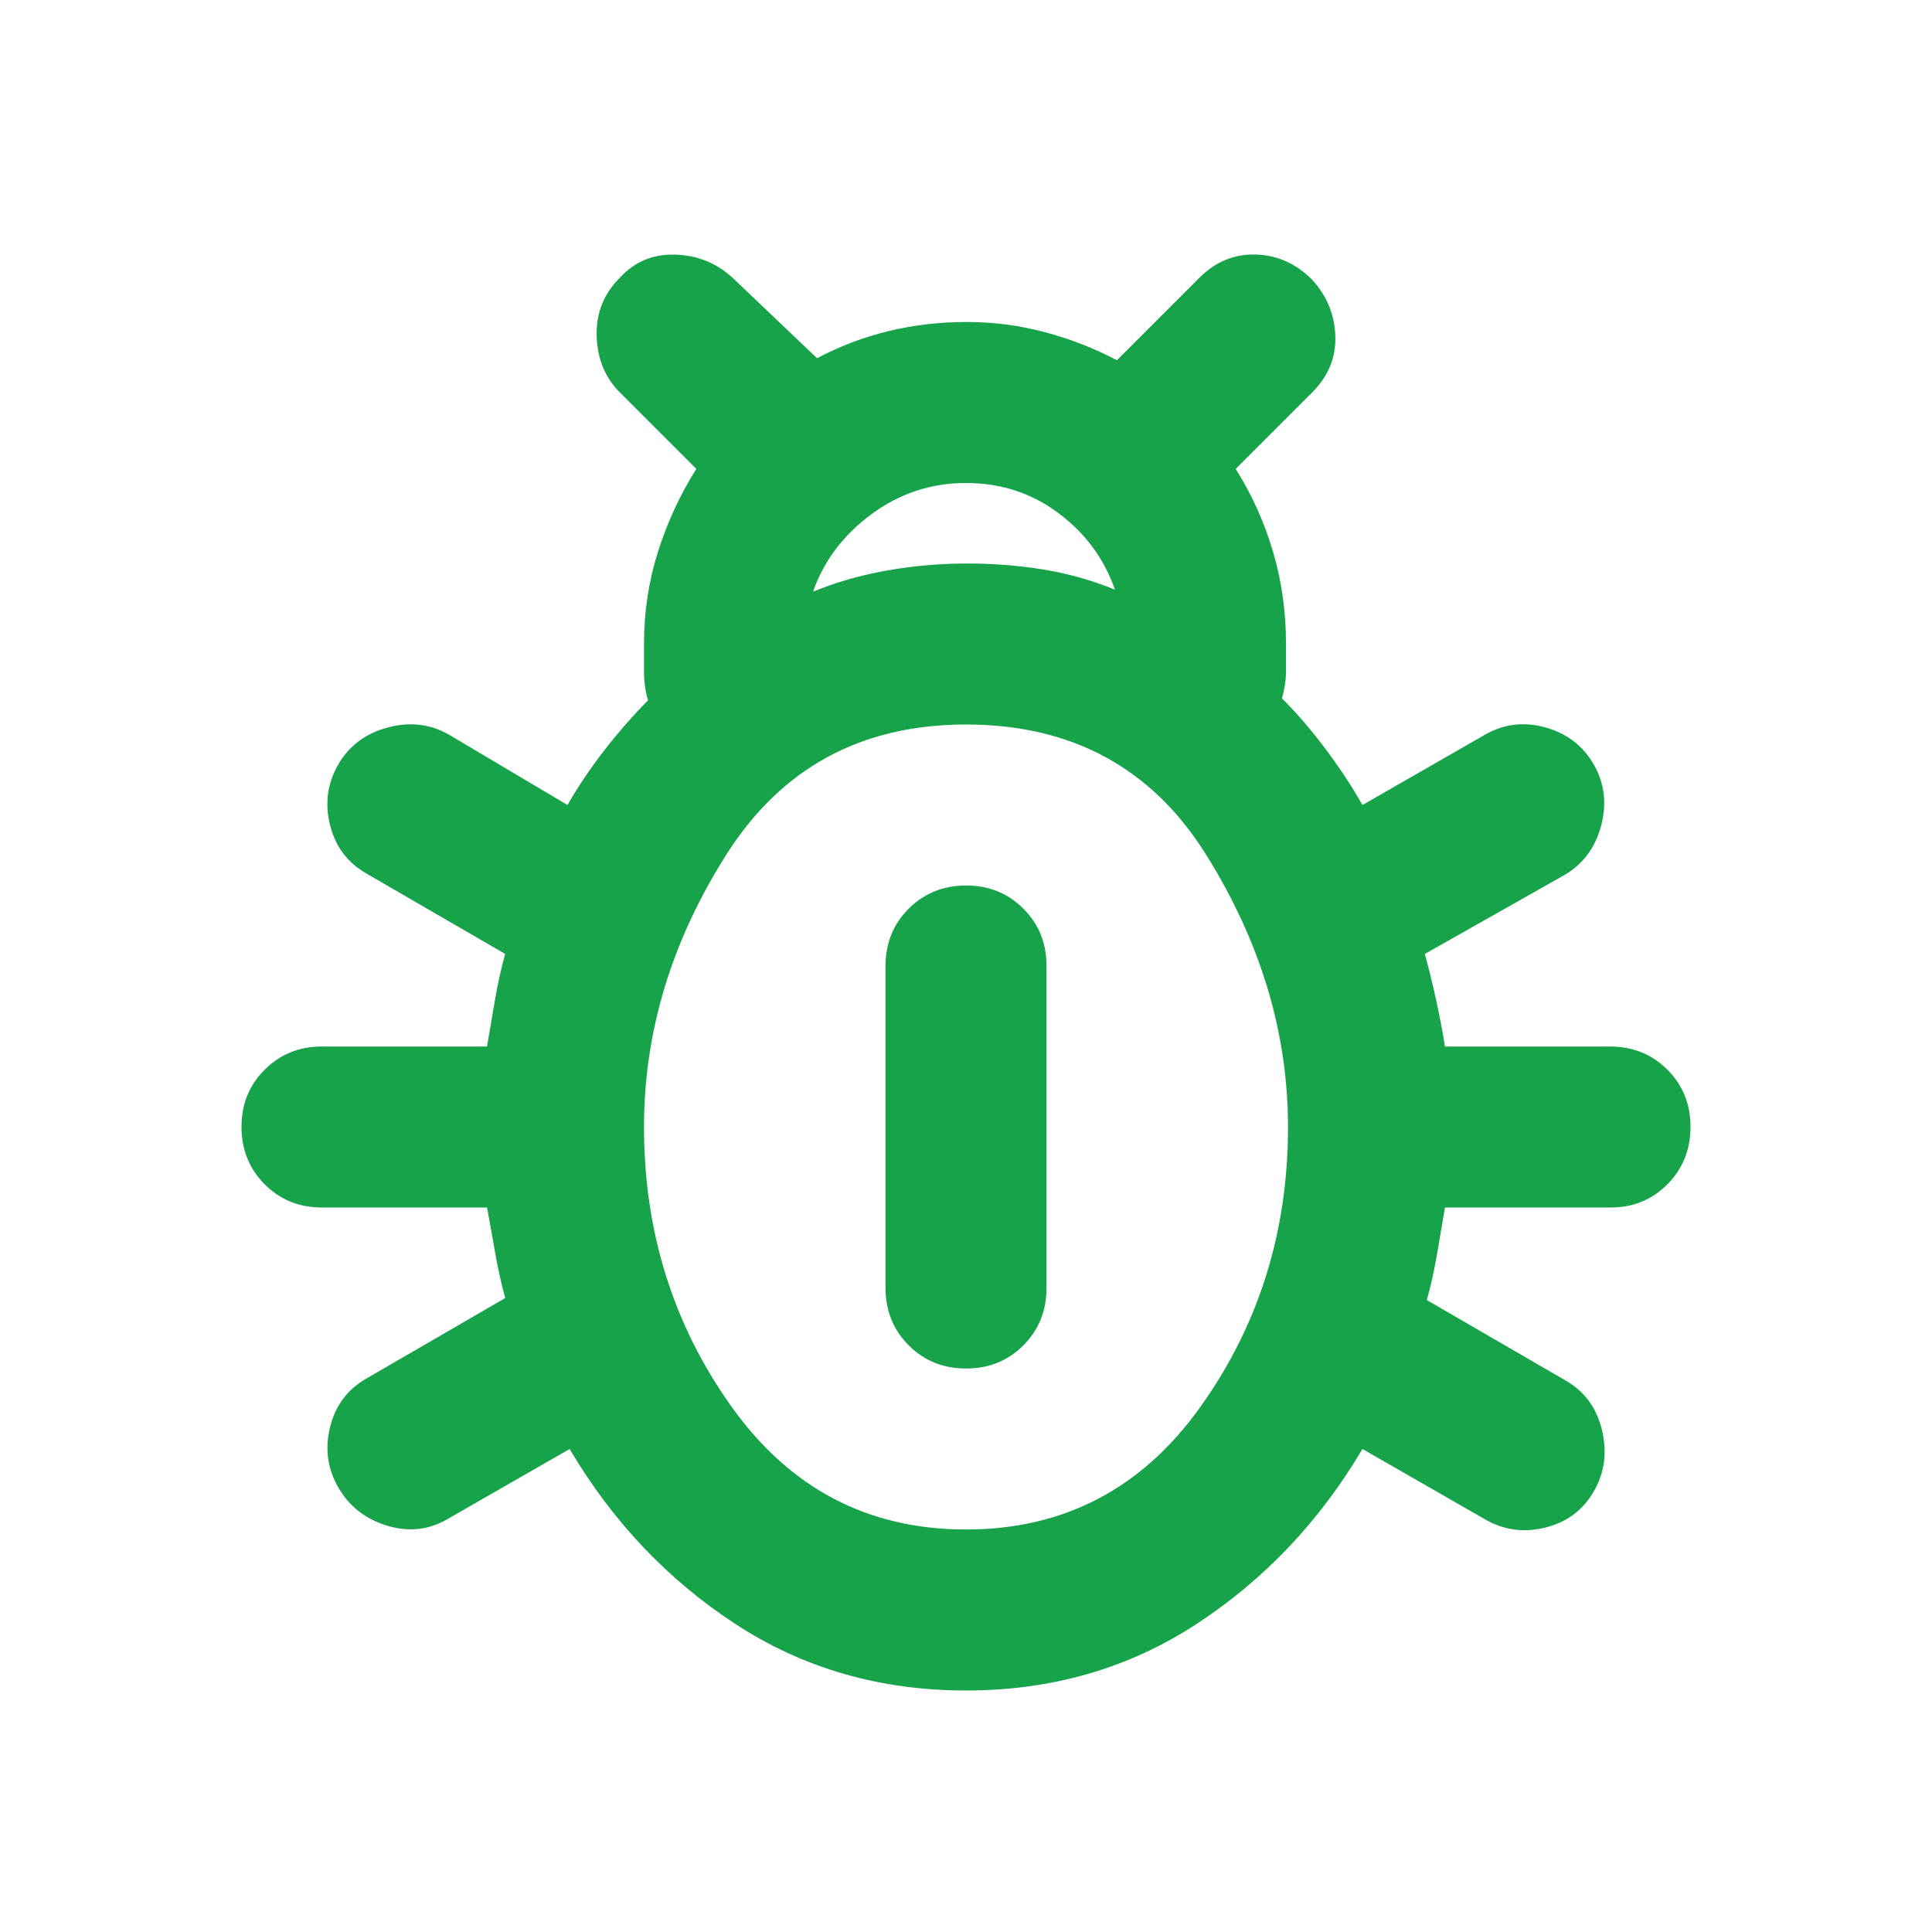 <svg xmlns="http://www.w3.org/2000/svg" width="4em" height="4em" viewBox="0 0 24 24"><path fill="#16a34a" d="M12 21q-1.6 0-2.863-.825T7.076 18l-1.525.875q-.35.2-.75.075t-.6-.475t-.1-.75t.45-.6l1.725-1q-.075-.275-.125-.563T6.05 15H4q-.425 0-.712-.288T3 14t.288-.712T4 13h2.05q.05-.3.1-.587t.125-.563l-1.725-1q-.35-.2-.45-.6t.1-.75t.613-.462t.762.087L7.05 10q.2-.35.463-.687T8.05 8.7Q8 8.525 8 8.35V8q0-.6.175-1.15t.475-1.025l-.95-.95q-.275-.275-.288-.7T7.7 3.45q.275-.3.688-.287t.712.287l1.05 1q.425-.225.888-.337T12 4t.975.125t.9.35L14.9 3.45q.3-.3.7-.288t.7.313q.275.3.288.7t-.288.7l-.95.95q.3.475.463 1.025T15.975 8v.338q0 .162-.05.337q.275.275.538.625t.462.7l1.525-.875q.35-.2.75-.088t.6.463t.088.763t-.463.612l-1.725.975q.075.275.138.563t.112.587H20q.425 0 .713.288T21 14t-.288.713T20 15h-2.05q-.05.3-.1.588t-.125.562l1.725 1q.35.2.45.613t-.1.762t-.6.45t-.75-.1L16.925 18q-.8 1.35-2.063 2.175T12 21M10.1 7.35q.425-.175.913-.262T12 7t.963.075t.887.25q-.2-.575-.7-.95T12 6t-1.175.388t-.725.962M12 19q1.825 0 2.913-1.525T16 14q0-1.75-1.012-3.375T12 9q-1.95 0-2.975 1.613T8 14q0 1.95 1.088 3.475T12 19m0-2q-.425 0-.712-.288T11 16v-4q0-.425.288-.712T12 11t.713.288T13 12v4q0 .425-.288.713T12 17"/></svg>